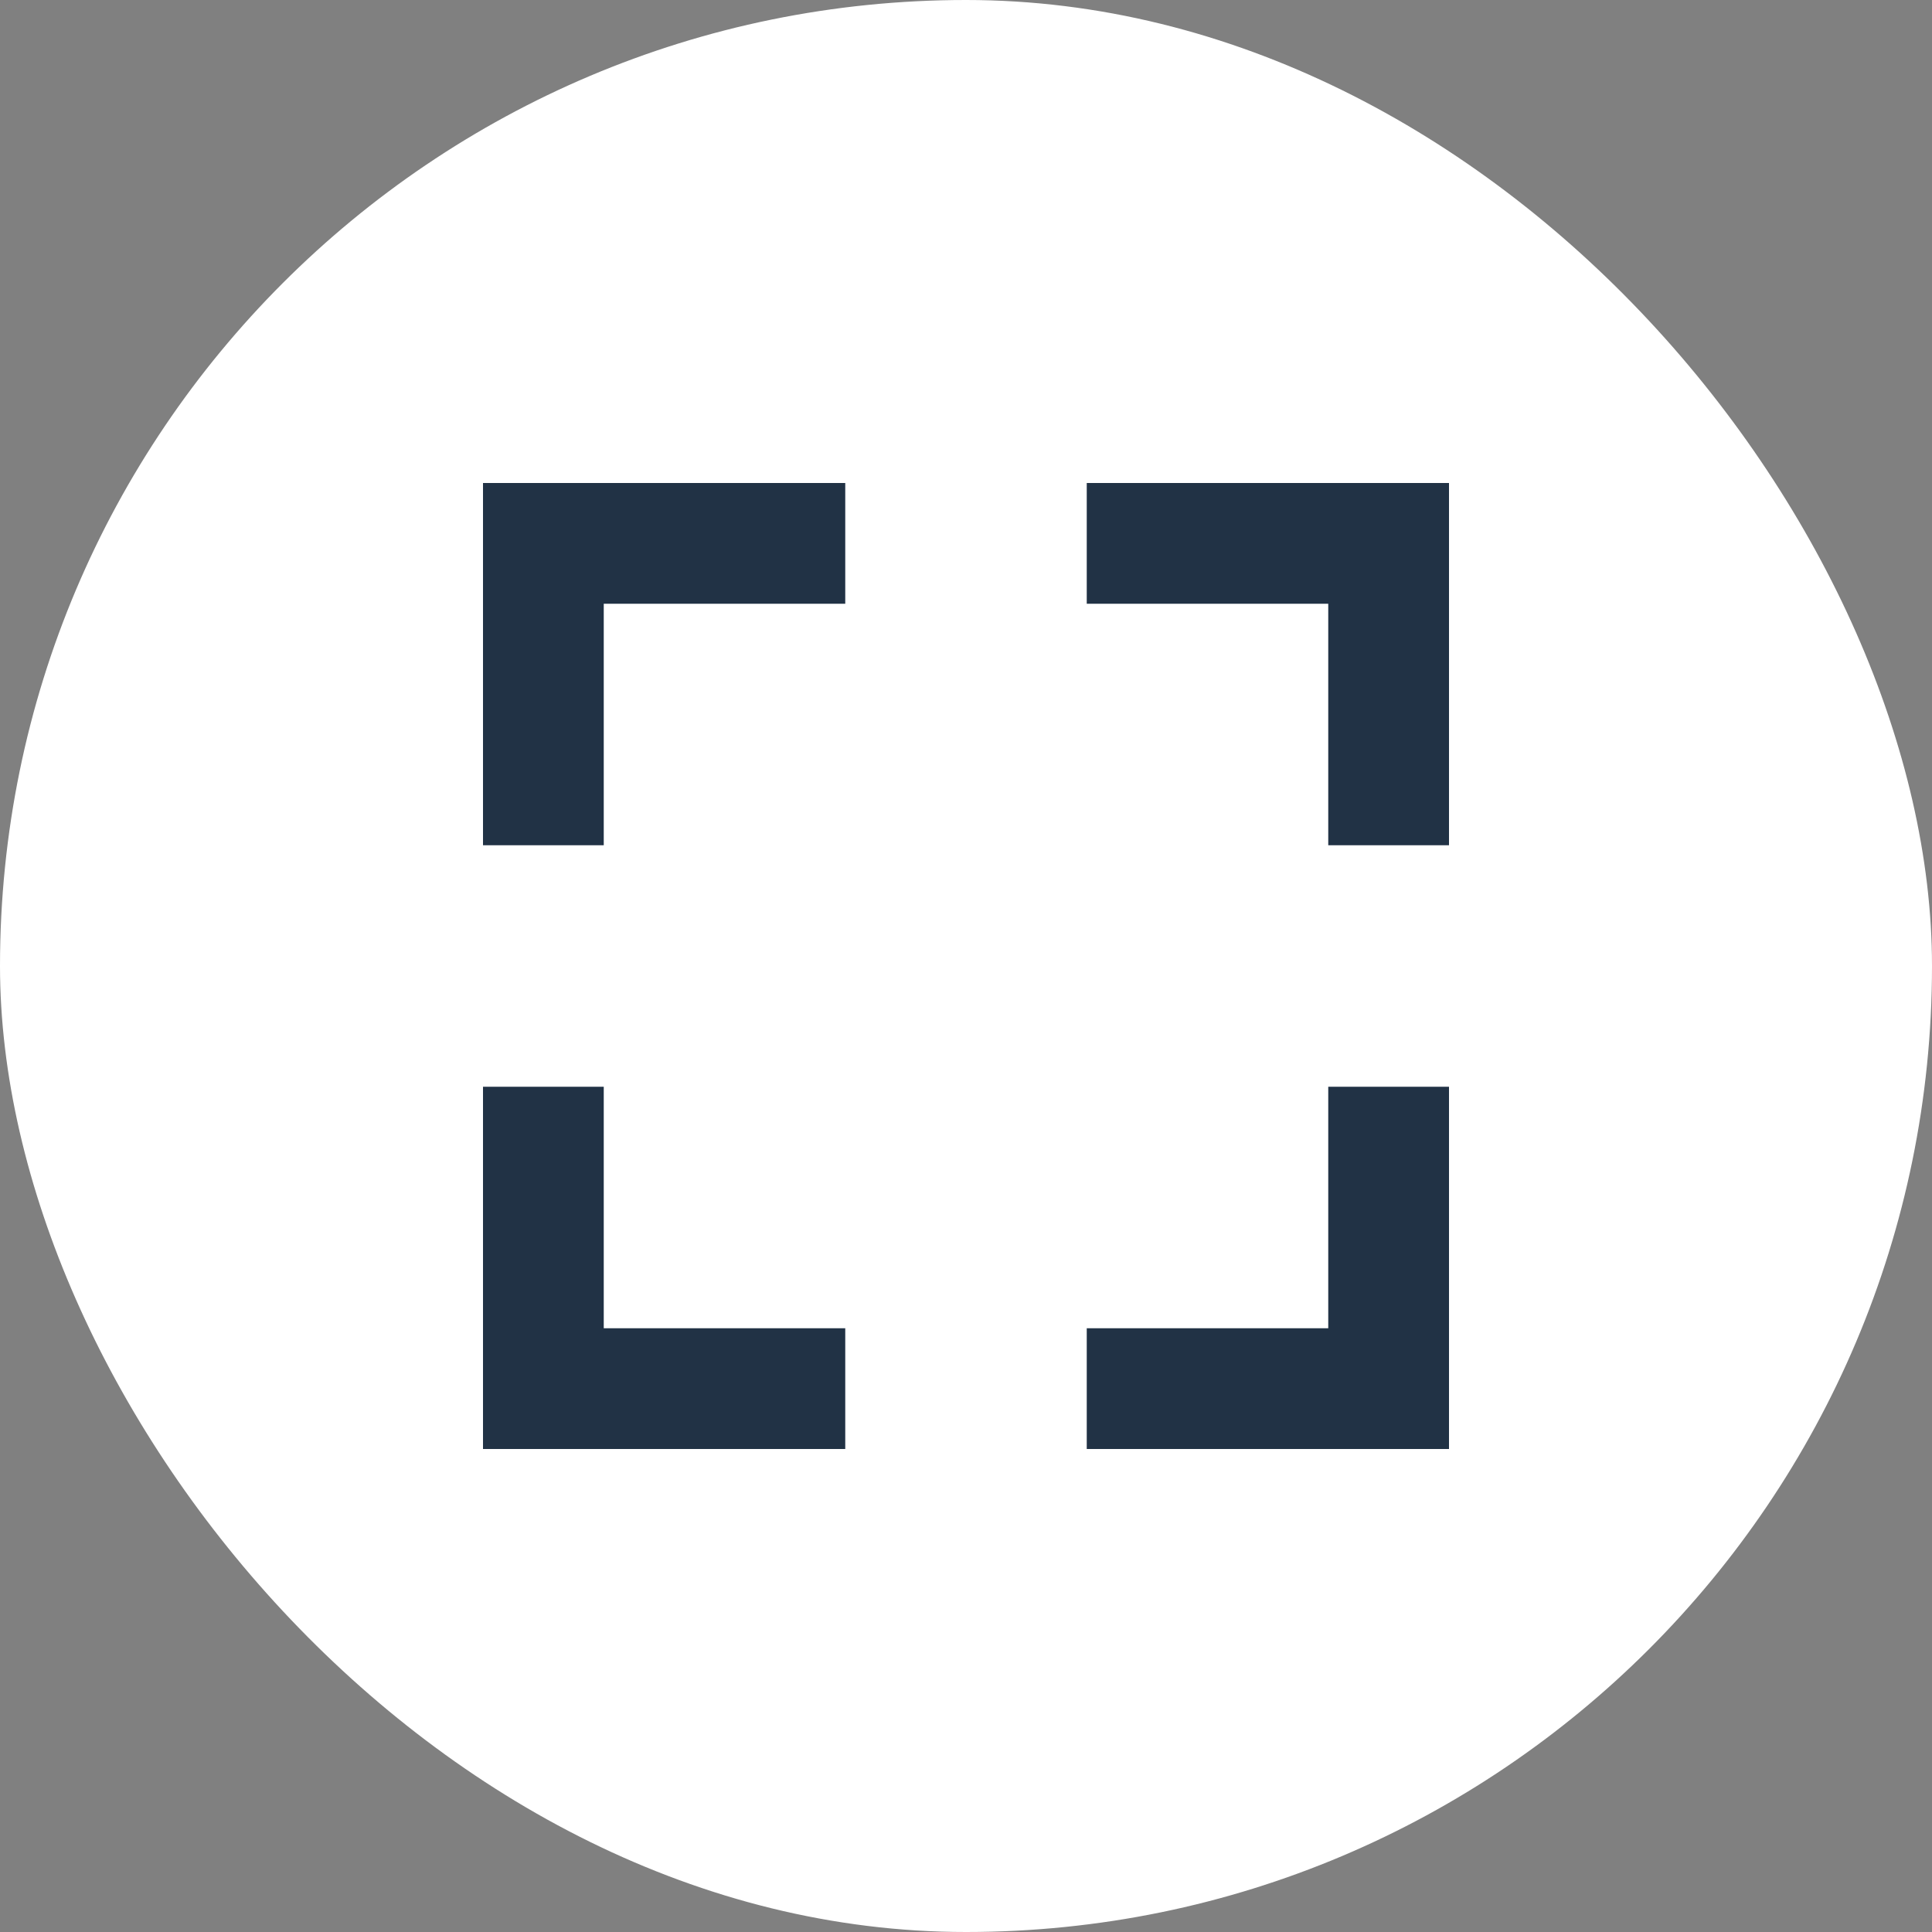 <svg width="32" height="32" viewBox="0 0 32 32" fill="none" xmlns="http://www.w3.org/2000/svg">
<rect x="0" y="0" width="32" height="32" fill="#808080" stroke="none"/>
<rect width="32" height="32" rx="16" fill="white"/>
<rect x="8" y="8" width="6" height="2" fill="#213245"/>
<rect x="8" y="8" width="2" height="6" fill="#213245"/>
<rect width="6" height="2" transform="matrix(-1 0 0 1 24 8)" fill="#213245"/>
<rect width="2" height="6" transform="matrix(-1 0 0 1 24 8)" fill="#213245"/>
<rect width="6" height="2" transform="matrix(1 0 0 -1 8 24)" fill="#213245"/>
<rect width="2" height="6" transform="matrix(1 0 0 -1 8 24)" fill="#213245"/>
<rect x="24" y="24" width="6" height="2" transform="rotate(180 24 24)" fill="#213245"/>
<rect x="24" y="24" width="2" height="6" transform="rotate(180 24 24)" fill="#213245"/>
</svg>
